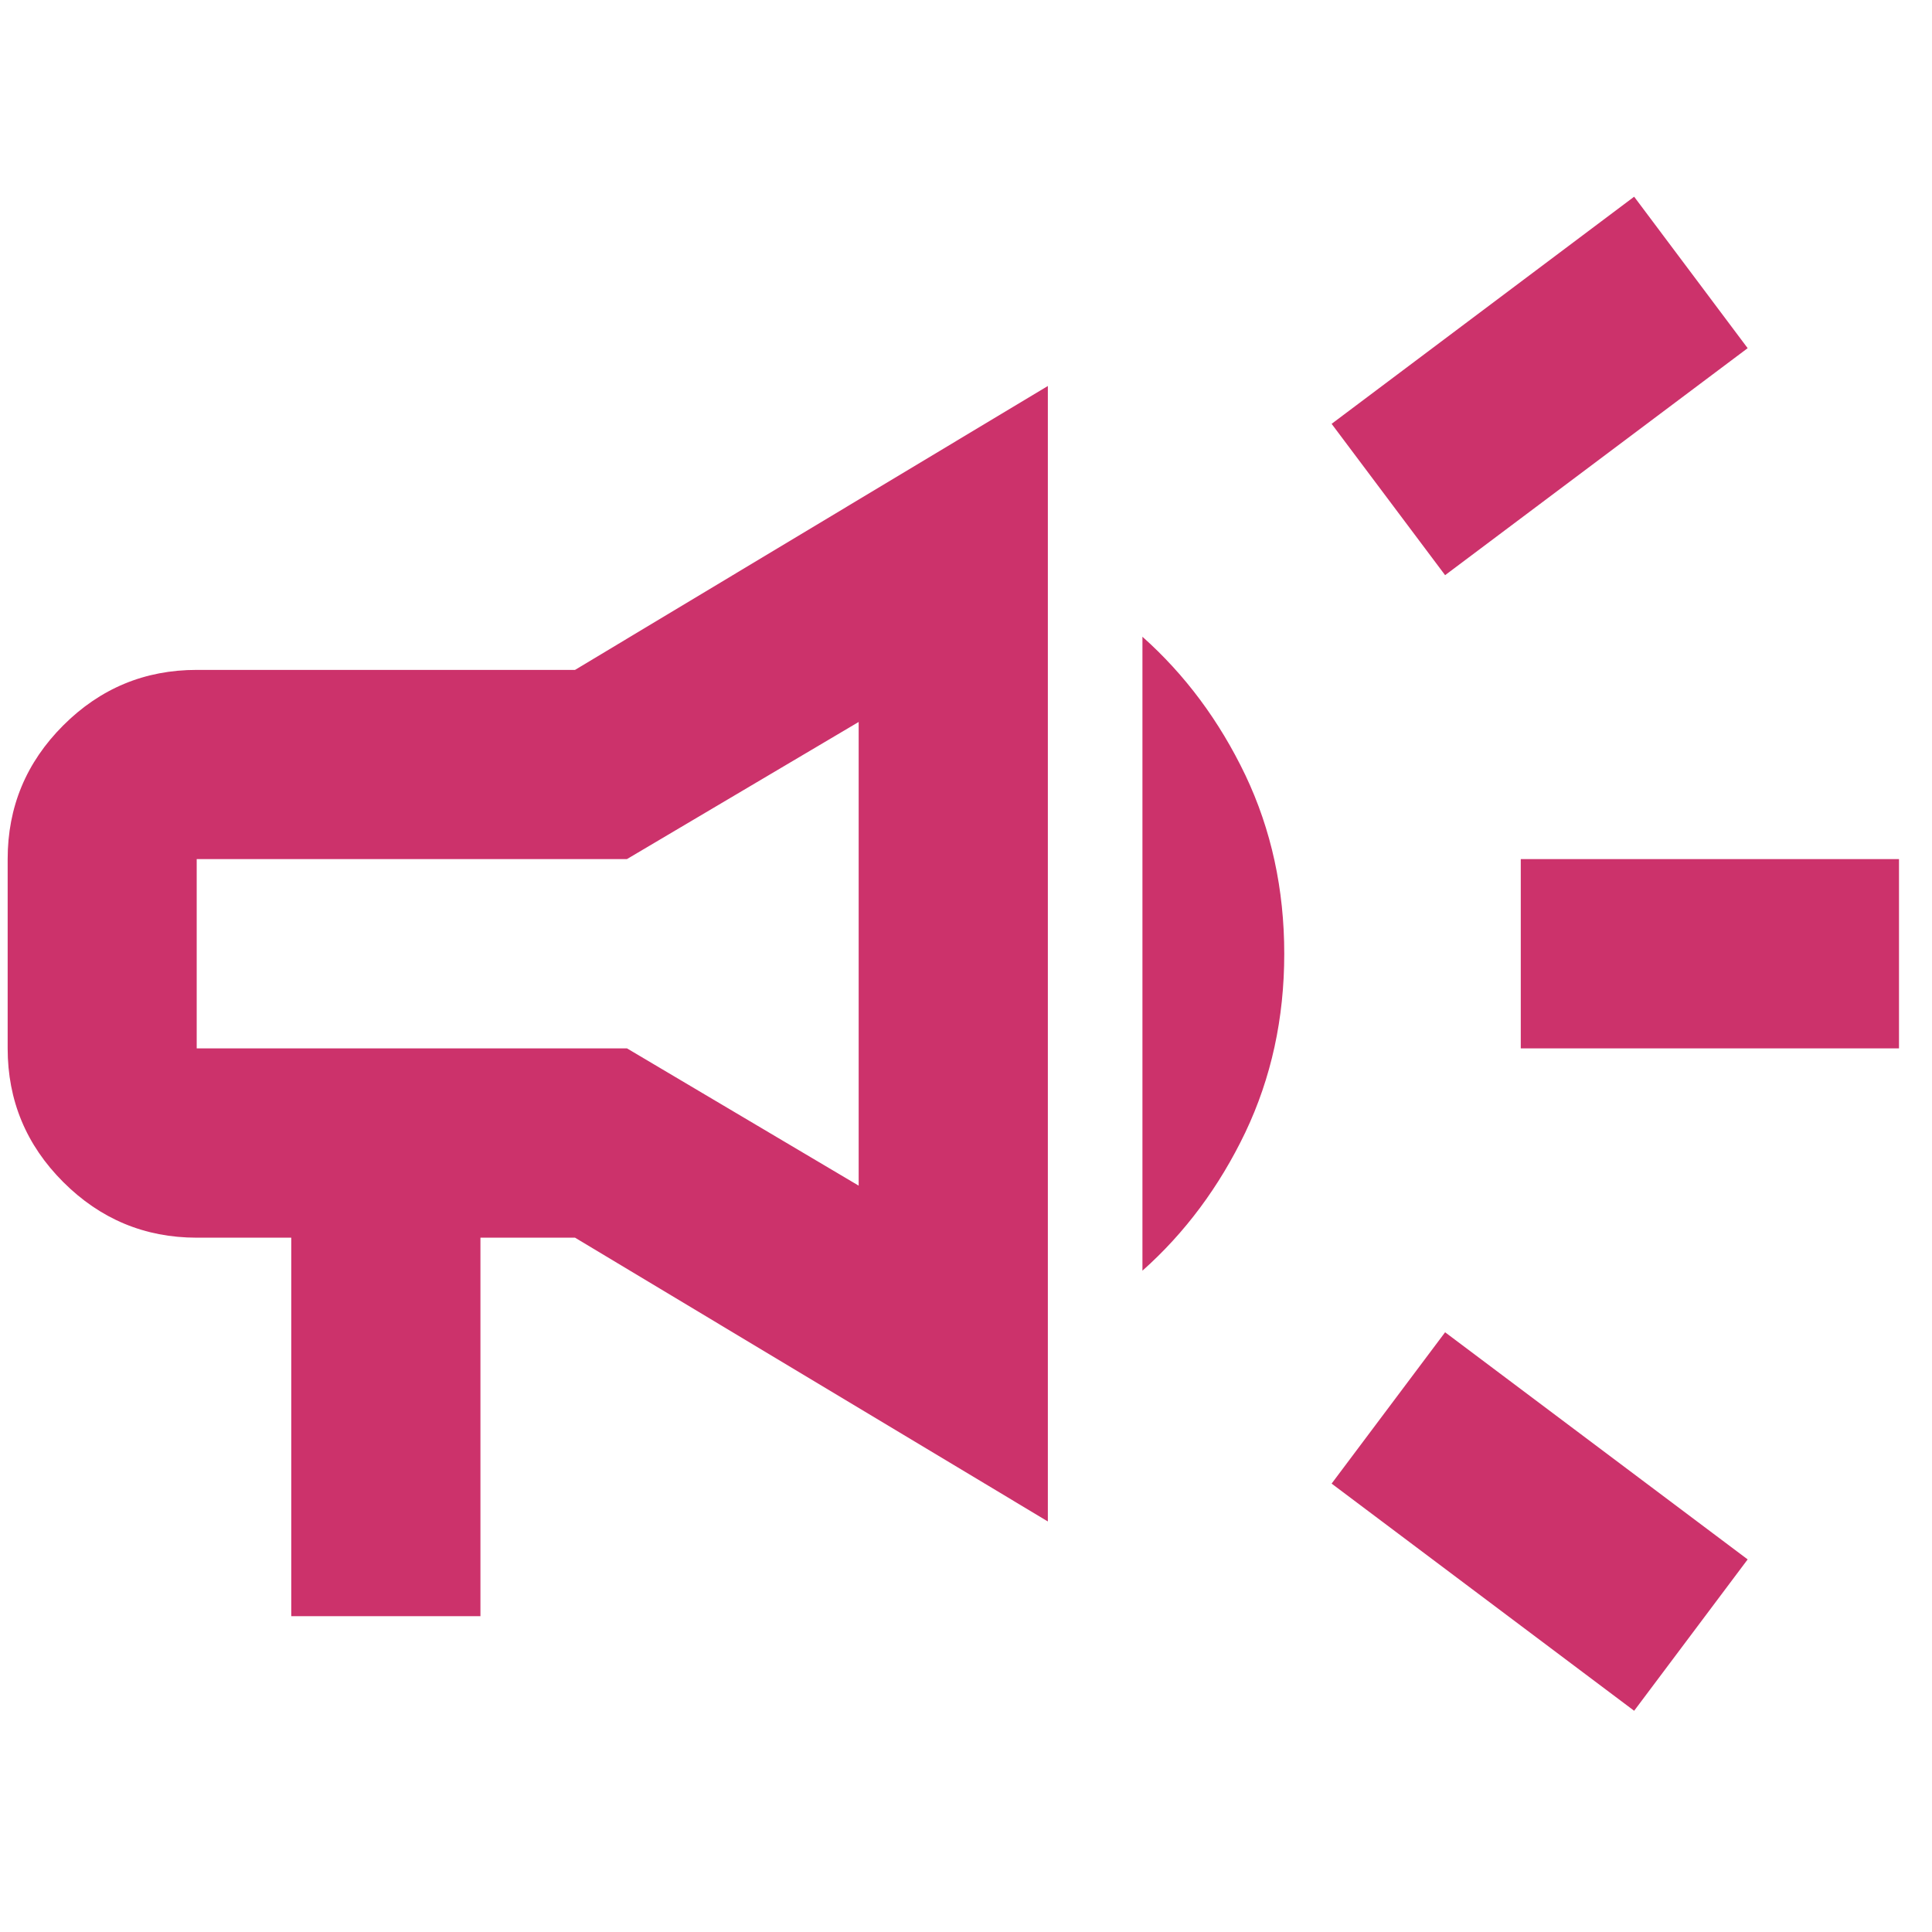<svg xmlns="http://www.w3.org/2000/svg" xmlns:xlink="http://www.w3.org/1999/xlink" width="75" zoomAndPan="magnify" viewBox="0 0 56.25 56.25" height="75" preserveAspectRatio="xMidYMid meet" version="1.0"><defs><clipPath id="08b3e6fd7e"><path d="M 0 5 L 55.512 5 L 55.512 50 L 0 50 Z M 0 5 " clip-rule="nonzero"/></clipPath></defs><g clip-path="url(#08b3e6fd7e)"><path fill="#cc326b" d="M 44.277 30.523 L 44.277 25.012 L 55.289 25.012 L 55.289 30.523 Z M 47.578 49.809 L 38.77 43.195 L 42.074 38.789 L 50.883 45.402 Z M 42.074 16.746 L 38.77 12.34 L 47.578 5.727 L 50.883 10.137 Z M 8.48 47.055 L 8.48 36.035 L 5.727 36.035 C 4.215 36.035 2.918 35.492 1.84 34.414 C 0.762 33.336 0.223 32.039 0.223 30.523 L 0.223 25.012 C 0.223 23.496 0.762 22.199 1.84 21.121 C 2.918 20.043 4.215 19.504 5.727 19.504 L 16.742 19.504 L 30.508 11.238 L 30.508 44.297 L 16.742 36.035 L 13.988 36.035 L 13.988 47.055 Z M 25 34.52 L 25 21.02 L 18.254 25.012 L 5.727 25.012 L 5.727 30.523 L 18.254 30.523 Z M 33.262 36.996 L 33.262 18.539 C 34.5 19.641 35.5 20.984 36.258 22.566 C 37.012 24.152 37.391 25.887 37.391 27.77 C 37.391 29.652 37.012 31.383 36.258 32.969 C 35.5 34.551 34.5 35.895 33.262 36.996 Z M 33.262 36.996 " fill-opacity="1" fill-rule="nonzero"/></g></svg>